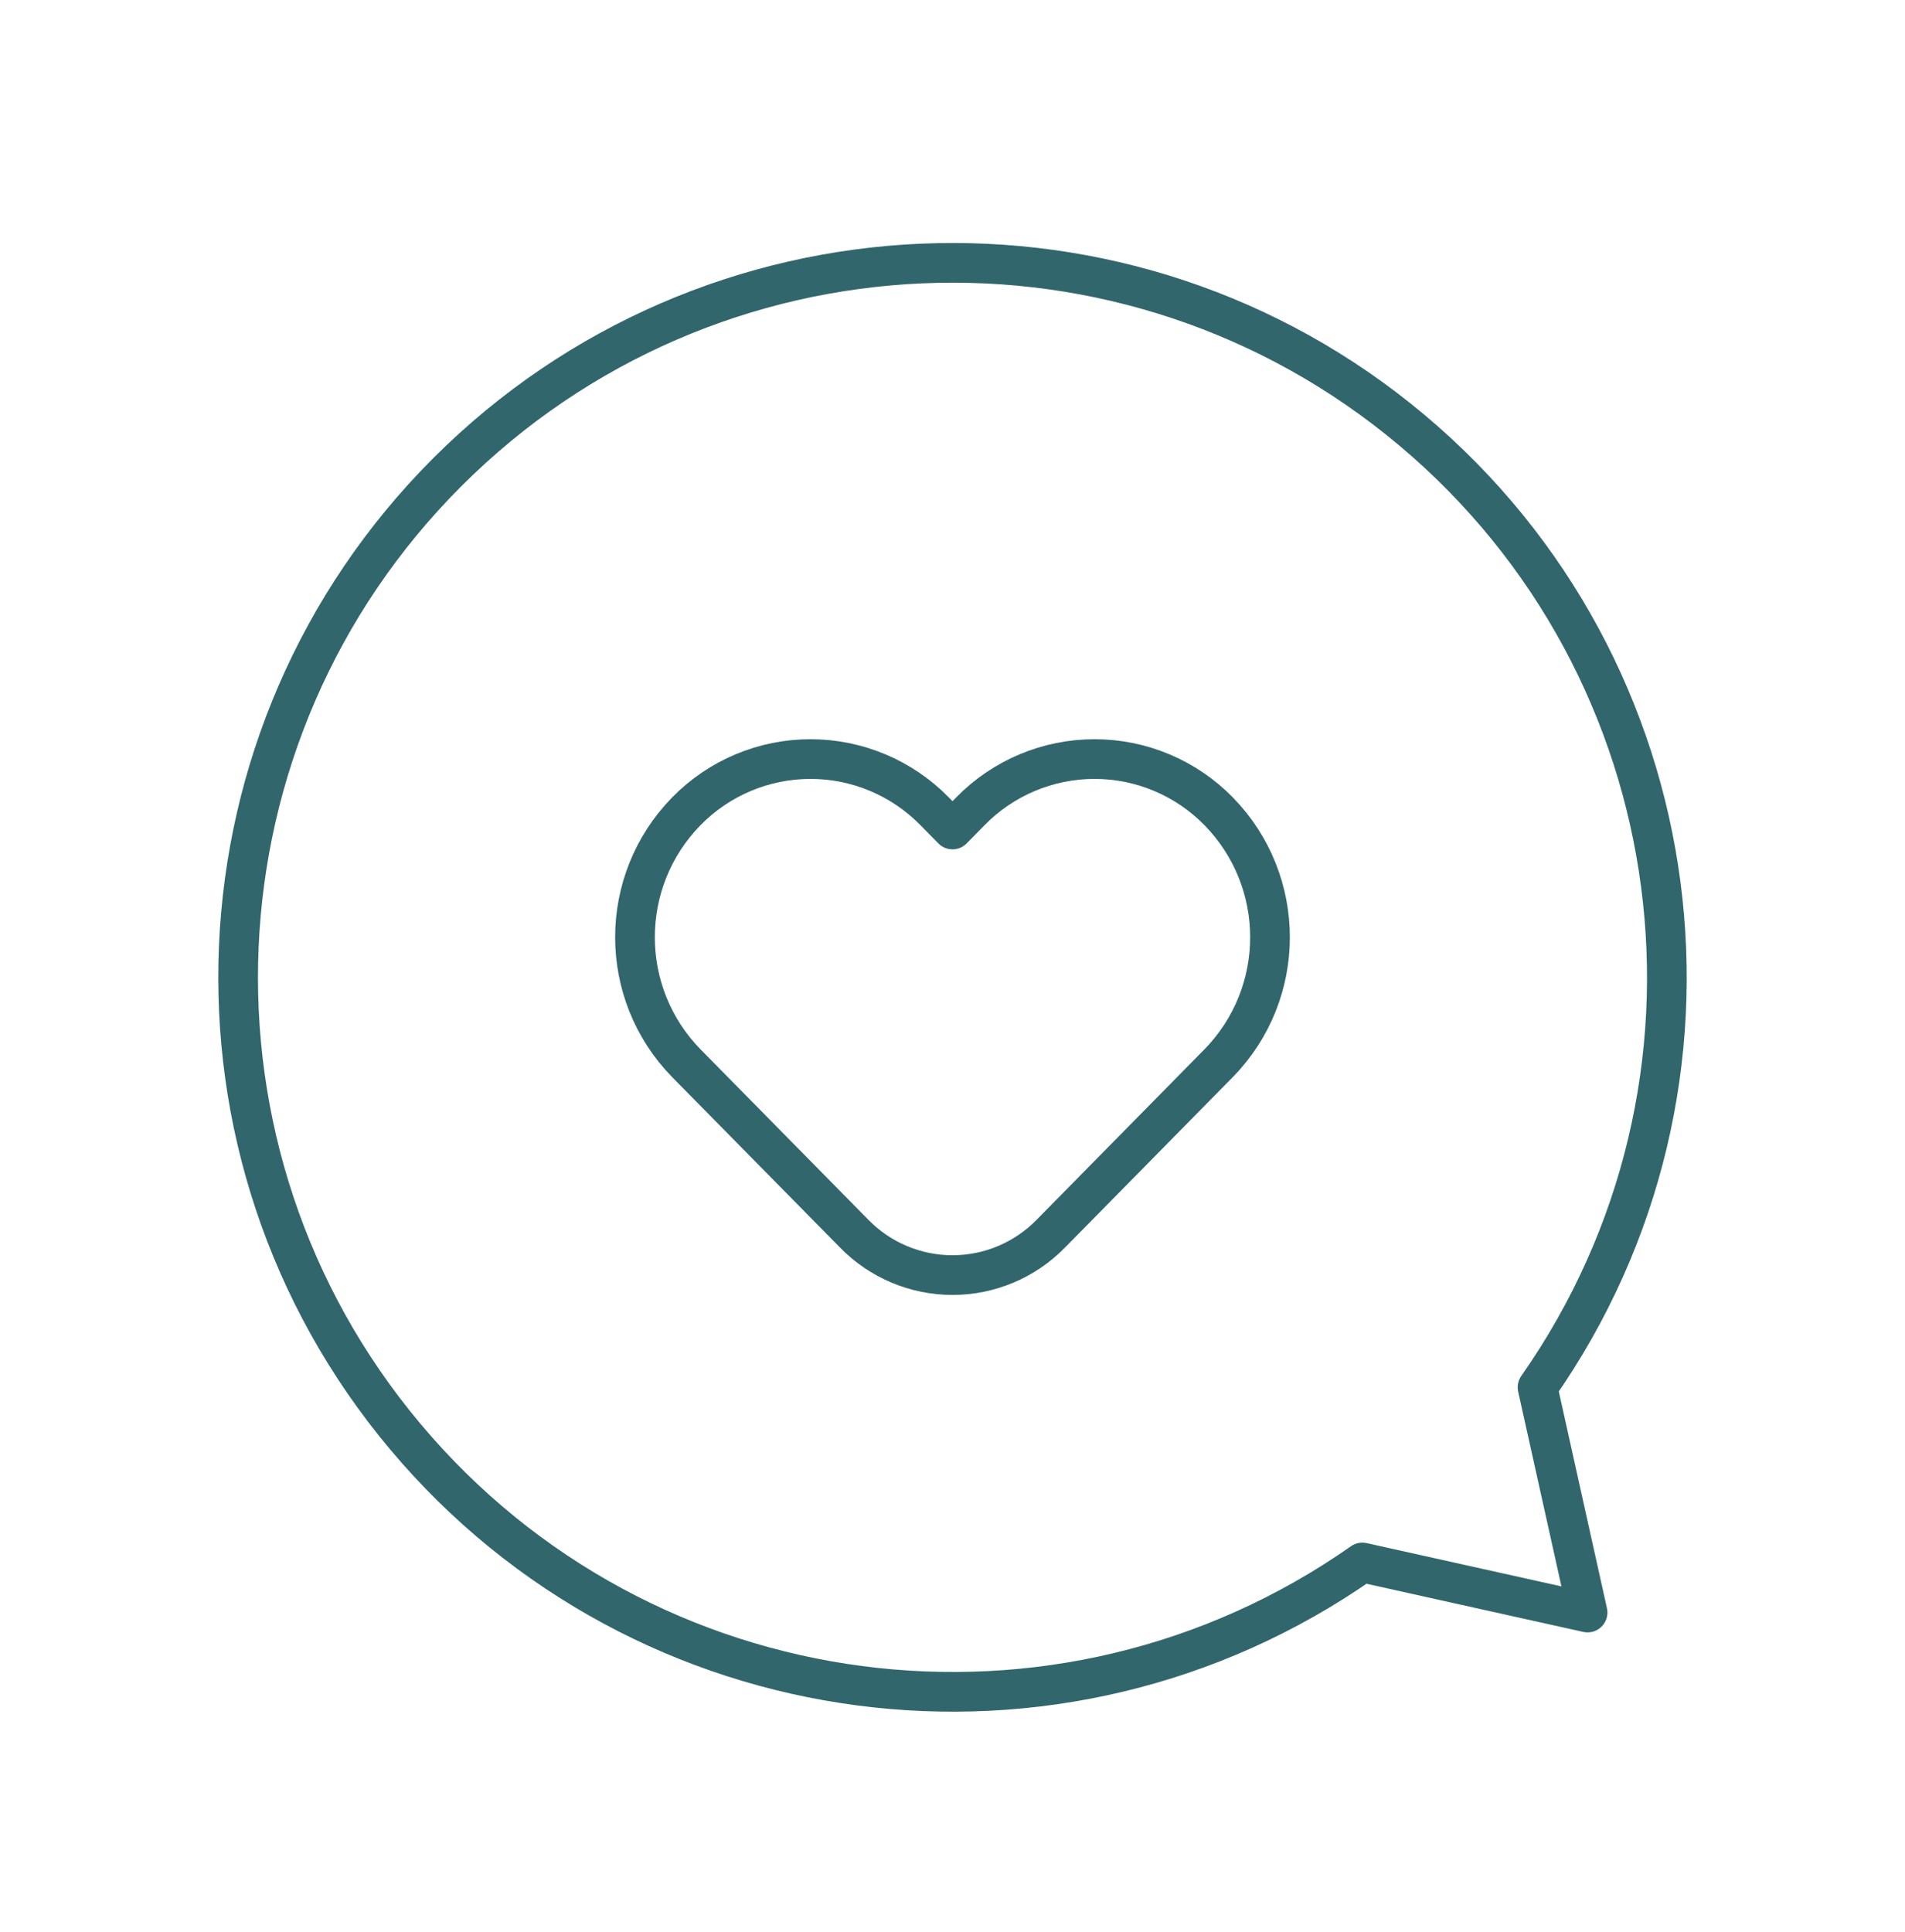 <svg width="72" height="73" viewBox="0 0 72 73" fill="none" xmlns="http://www.w3.org/2000/svg">
<path fill-rule="evenodd" clip-rule="evenodd" d="M58.112 52.425C66.145 40.958 64.081 25.253 53.358 16.252C42.634 7.251 26.809 7.94 16.909 17.84C7.008 27.74 6.318 43.565 15.319 54.289C24.32 65.013 40.025 67.078 51.491 59.045L60.003 60.936L58.112 52.425Z" stroke="#31666D" stroke-width="1.5" stroke-linecap="round" stroke-linejoin="round"/>
<path fill-rule="evenodd" clip-rule="evenodd" d="M35.322 30.656L36 31.345L36.678 30.656C37.913 29.395 39.603 28.684 41.368 28.684C43.133 28.684 44.823 29.395 46.057 30.656V30.656C48.648 33.302 48.648 37.533 46.057 40.179L39.712 46.622C38.735 47.621 37.397 48.184 36 48.184C34.603 48.184 33.265 47.621 32.288 46.622L25.942 40.18C23.352 37.533 23.352 33.302 25.942 30.656V30.656C27.177 29.395 28.867 28.684 30.632 28.684C32.397 28.684 34.087 29.395 35.322 30.656Z" stroke="#31666D" stroke-width="1.5" stroke-linecap="round" stroke-linejoin="round"/>
</svg>
